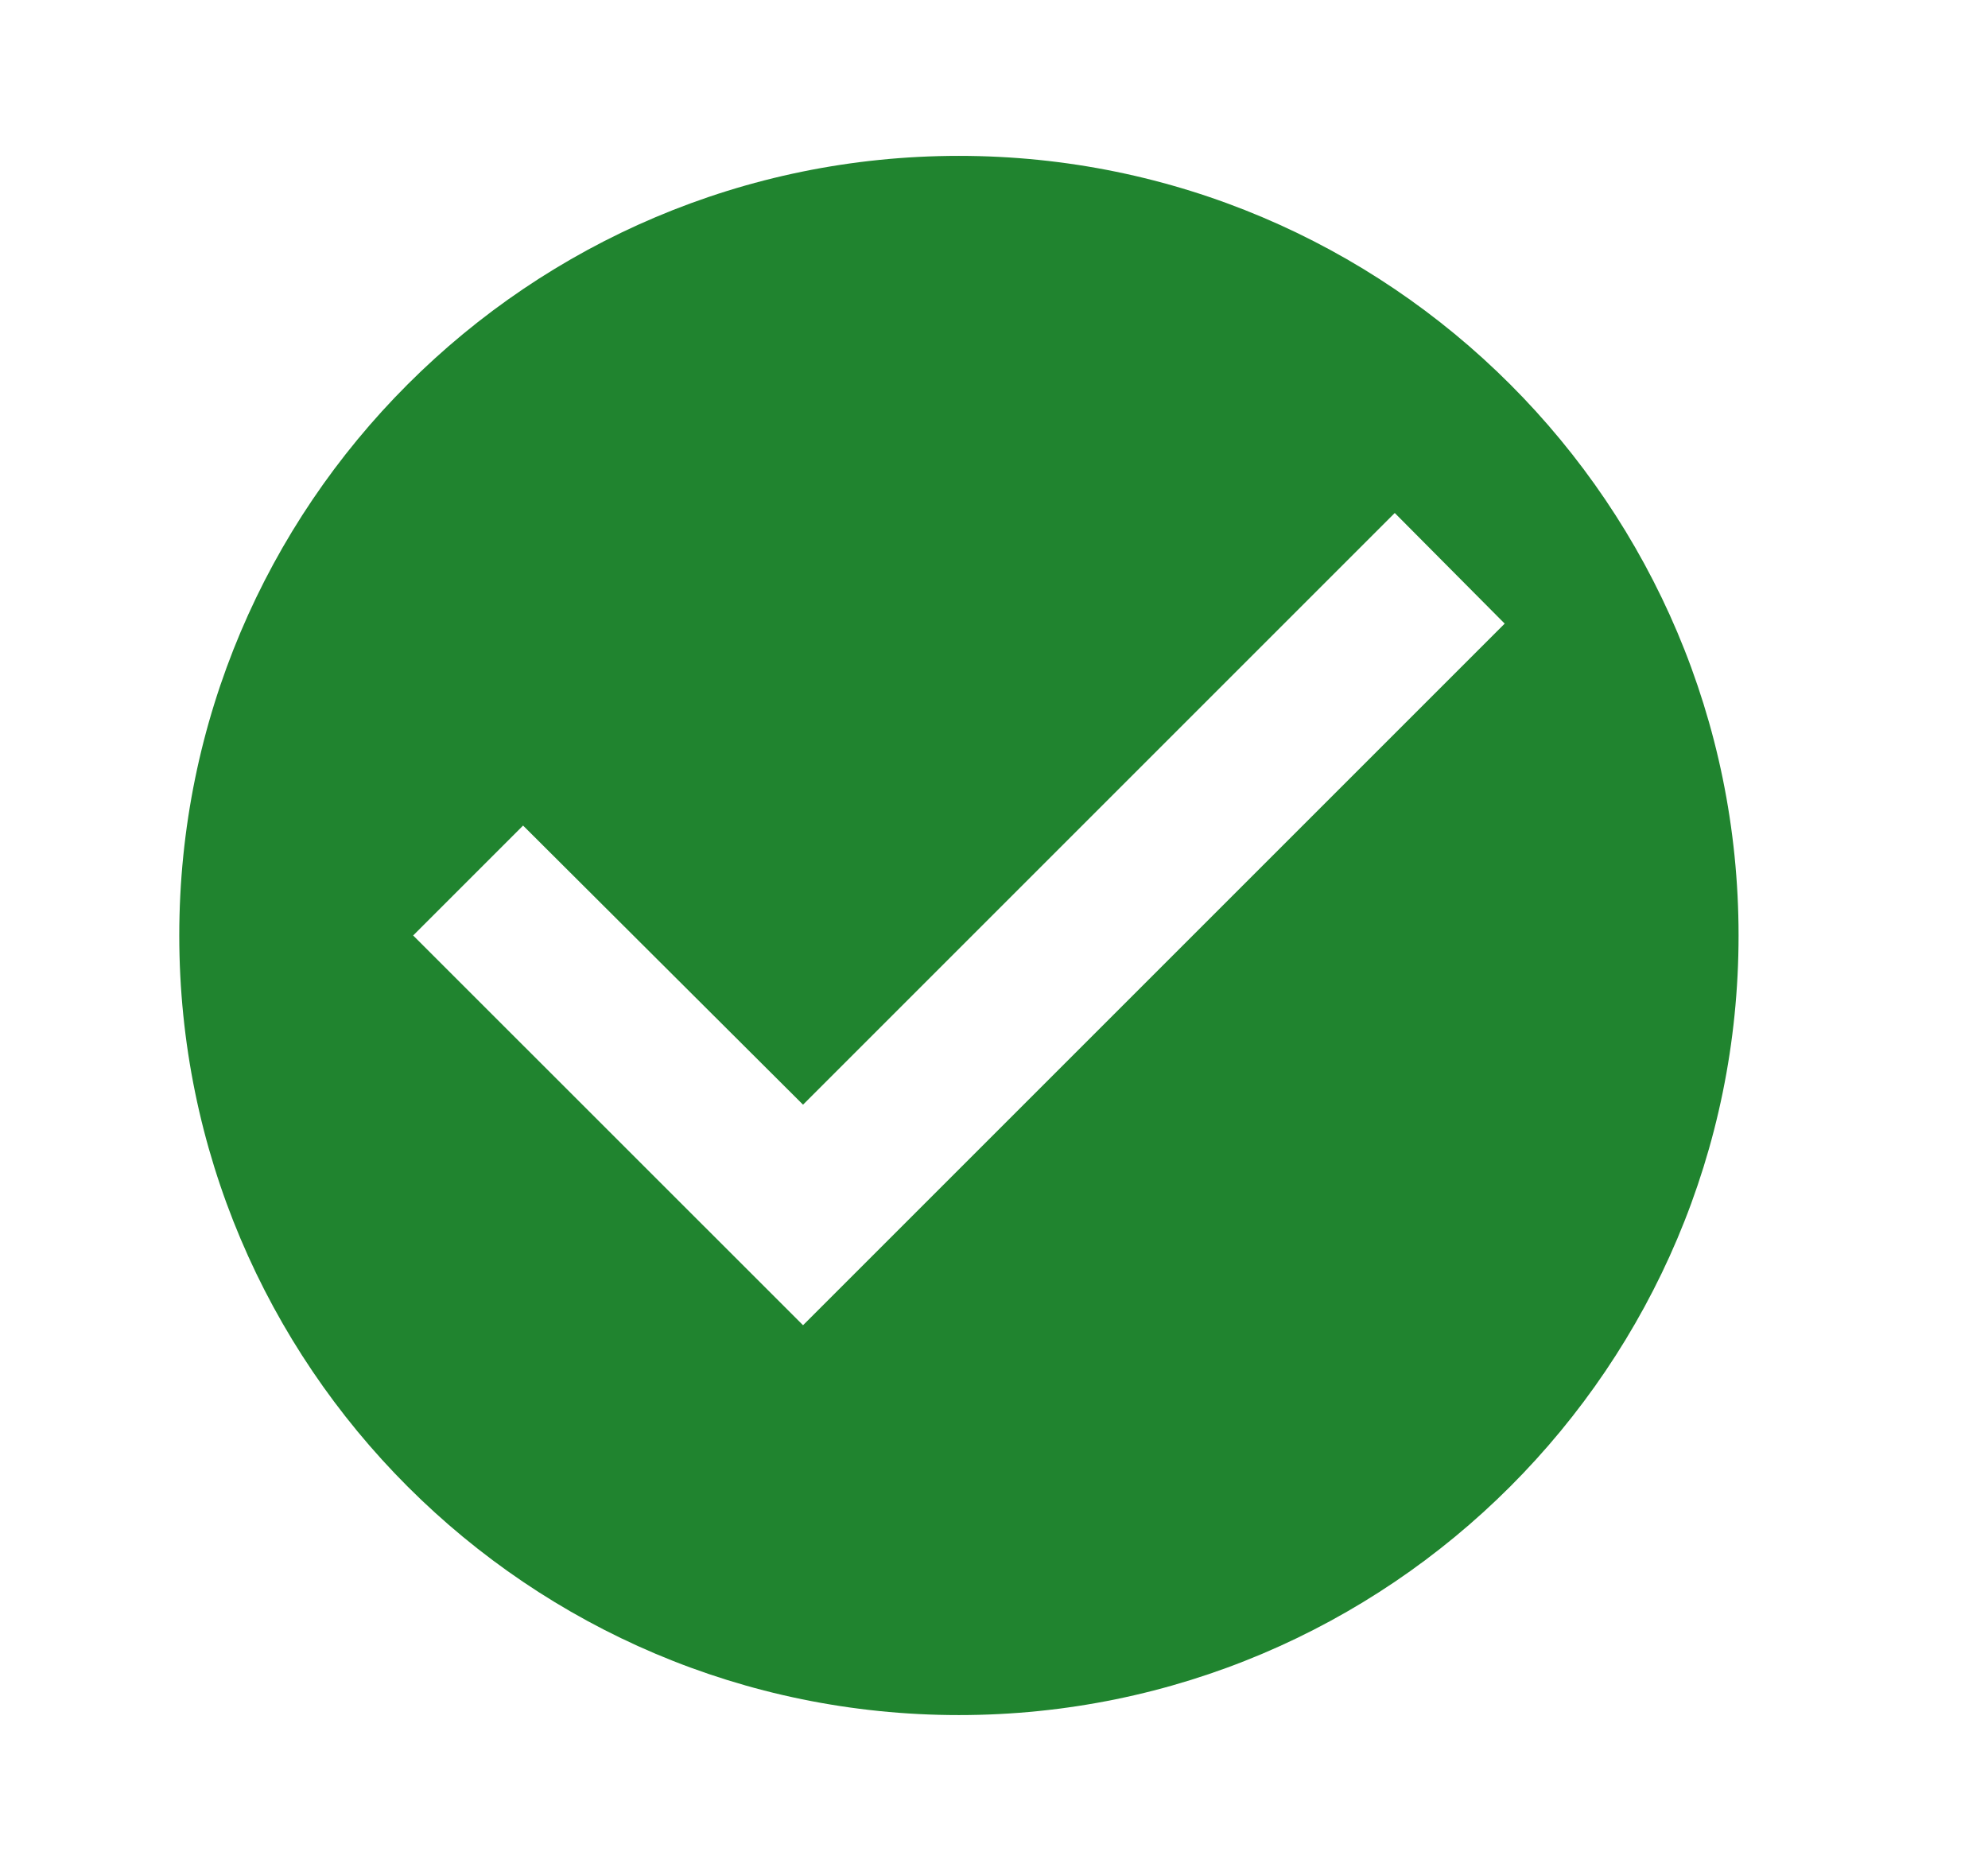 <svg width="17" height="16" viewBox="0 0 17 16" fill="none" xmlns="http://www.w3.org/2000/svg">
<path d="M8.2 1.333C4.52 1.333 1.533 4.32 1.533 8C1.533 11.68 4.52 14.667 8.2 14.667C11.88 14.667 14.867 11.68 14.867 8C14.867 4.32 11.88 1.333 8.2 1.333ZM6.867 11.333L3.533 8L4.473 7.06L6.867 9.447L11.927 4.387L12.867 5.333L6.867 11.333Z" fill="#20842F"/>
</svg>
